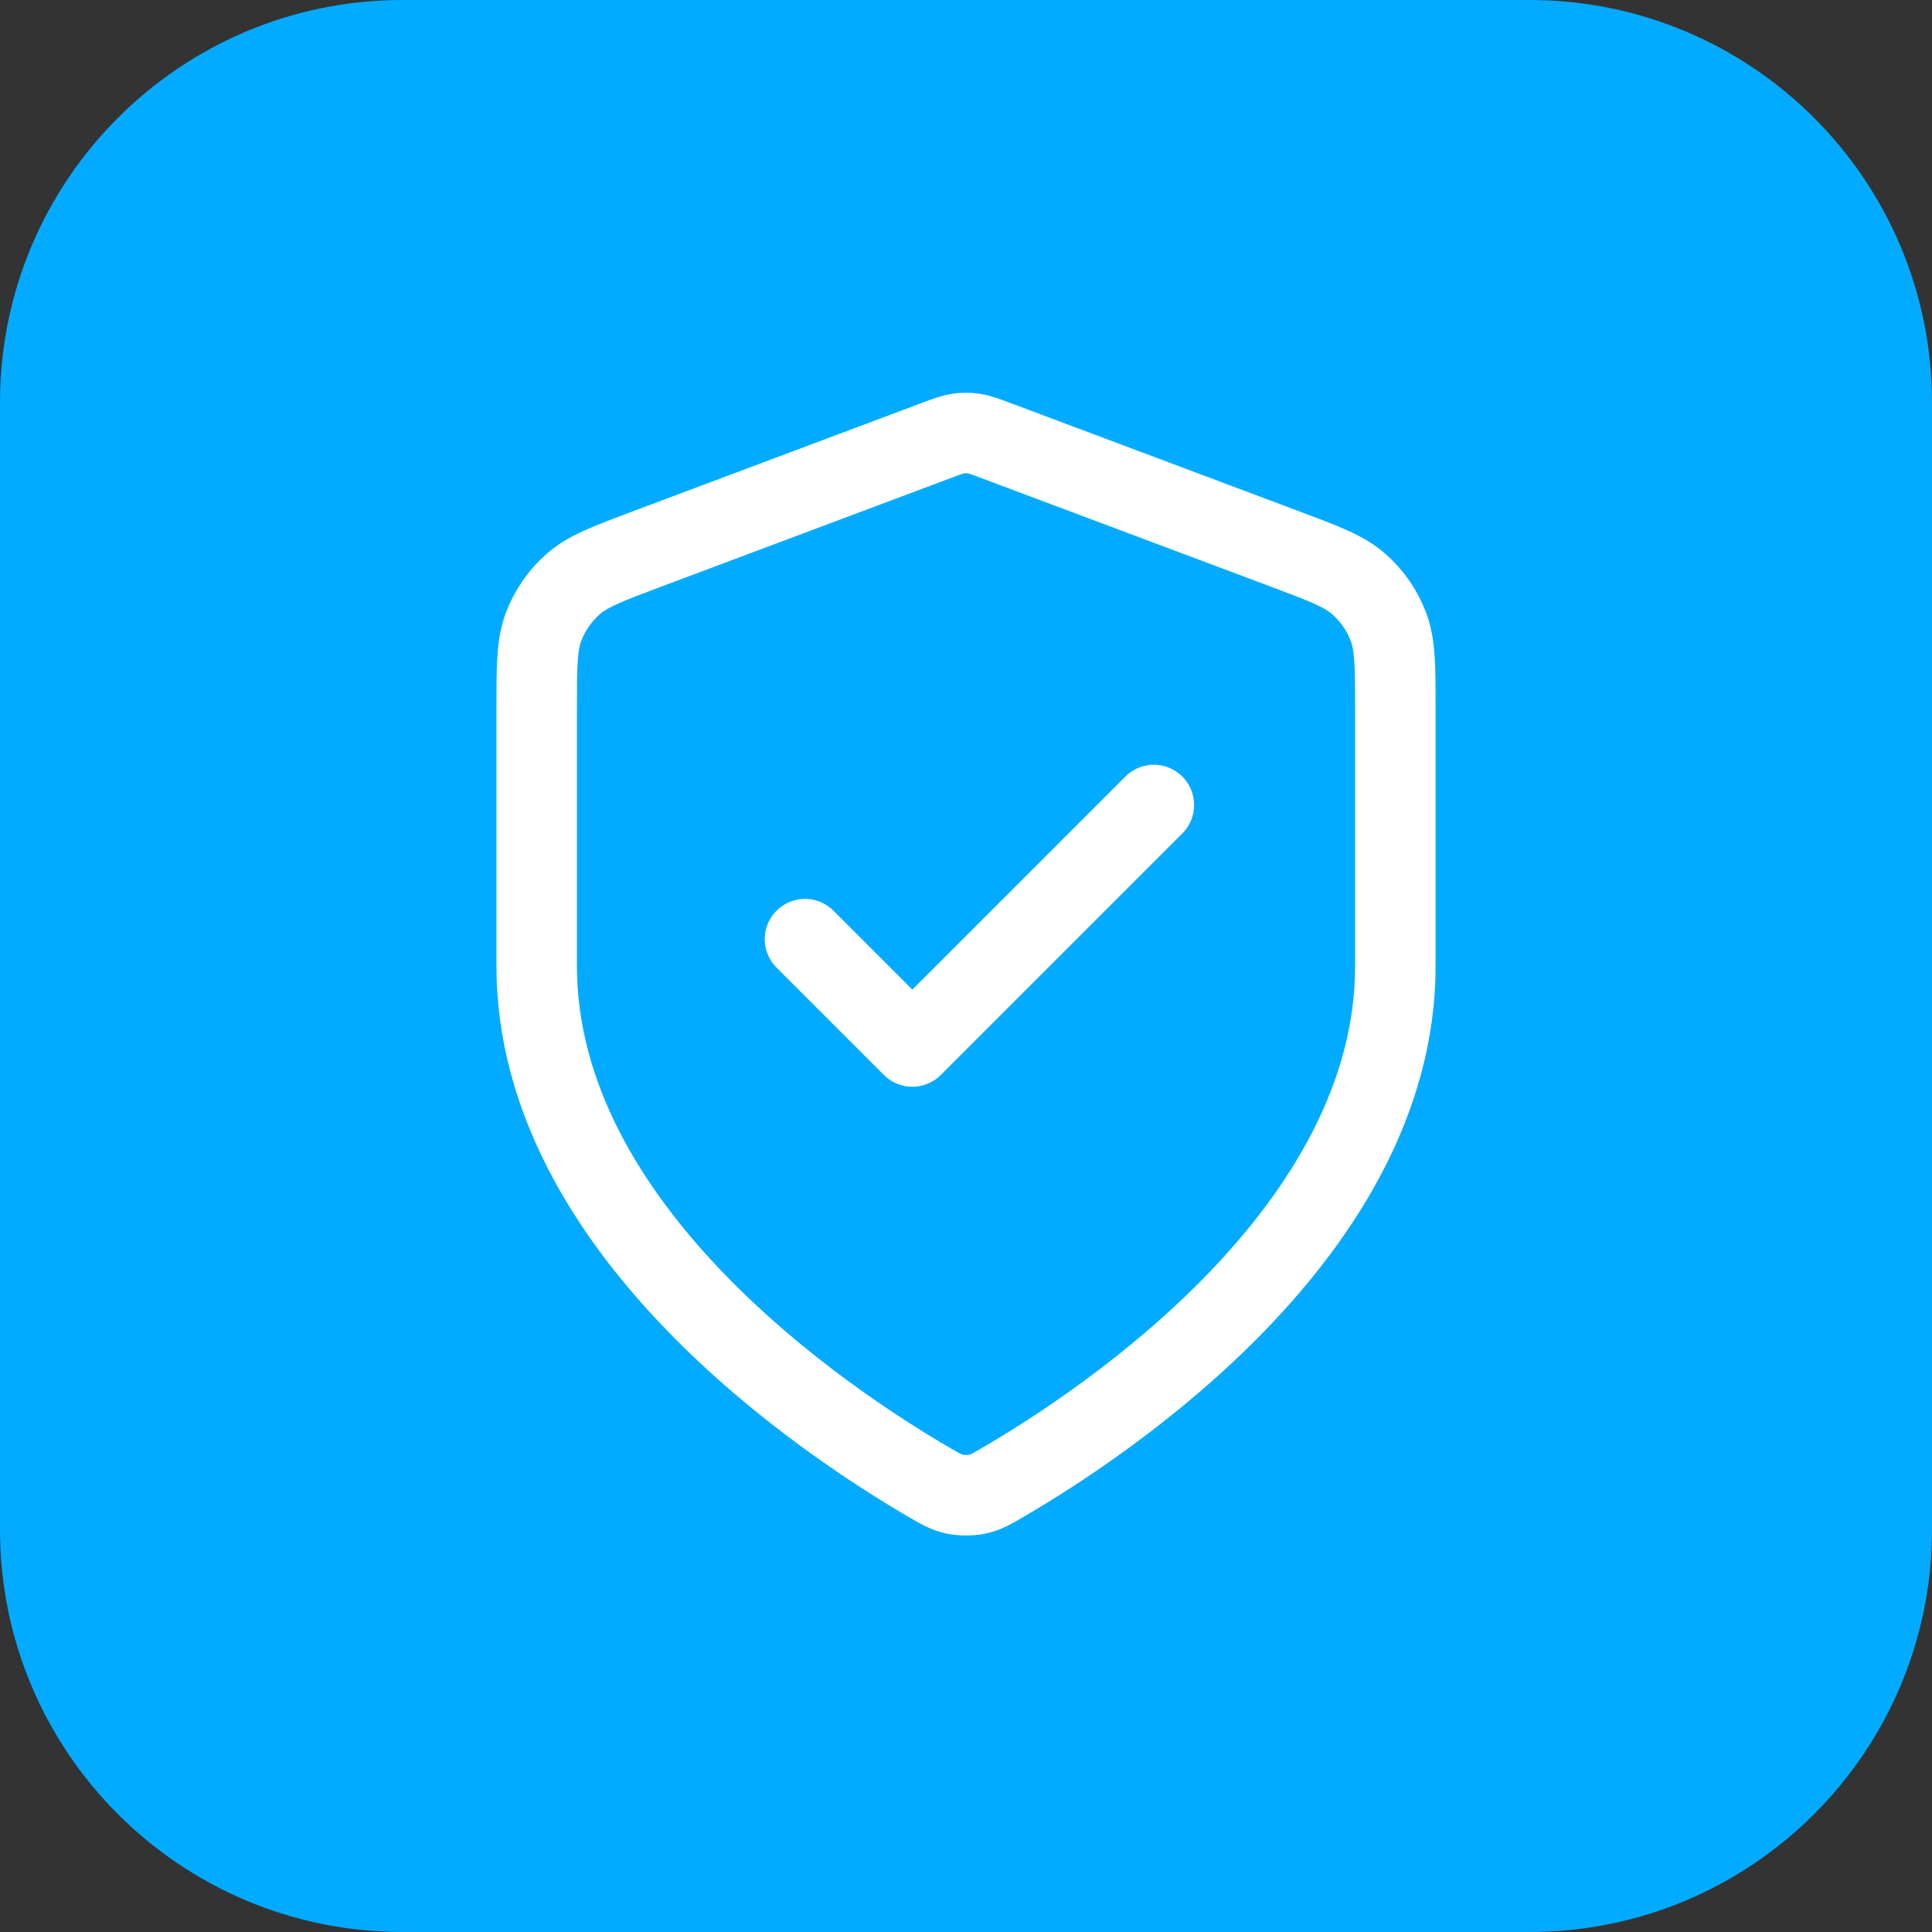 <svg width="48" height="48" viewBox="0 0 48 48" fill="none" xmlns="http://www.w3.org/2000/svg">
<rect x="0" y="0" width="48" height="48" fill="#333333" stroke="none"/>
<g clip-path="url(#clip0_41_5400)">
<path d="M0 10C0 4.477 4.477 0 10 0H38C43.523 0 48 4.477 48 10V38C48 43.523 43.523 48 38 48H10C4.477 48 0 43.523 0 38V10Z" fill="#02ABFF"/>
<path d="M20 23.333L22.667 26L28.667 20M34.667 24C34.667 30.545 27.528 35.304 24.931 36.82C24.636 36.992 24.488 37.078 24.28 37.123C24.118 37.157 23.882 37.157 23.721 37.123C23.512 37.078 23.365 36.992 23.07 36.82C20.472 35.304 13.334 30.545 13.334 24V17.623C13.334 16.557 13.334 16.024 13.508 15.566C13.662 15.162 13.912 14.8 14.237 14.514C14.605 14.19 15.104 14.003 16.102 13.629L23.251 10.948C23.528 10.844 23.667 10.792 23.809 10.771C23.936 10.753 24.064 10.753 24.191 10.771C24.333 10.792 24.472 10.844 24.749 10.948L31.898 13.629C32.896 14.003 33.395 14.19 33.763 14.514C34.088 14.8 34.339 15.162 34.492 15.566C34.667 16.024 34.667 16.557 34.667 17.623V24Z" stroke="white" stroke-width="2" stroke-linecap="round" stroke-linejoin="round"/>
</g>
<defs>
<clipPath id="clip0_41_5400">
<path d="M0 10C0 4.477 4.477 0 10 0H38C43.523 0 48 4.477 48 10V38C48 43.523 43.523 48 38 48H10C4.477 48 0 43.523 0 38V10Z" fill="white"/>
</clipPath>
</defs>
</svg>
